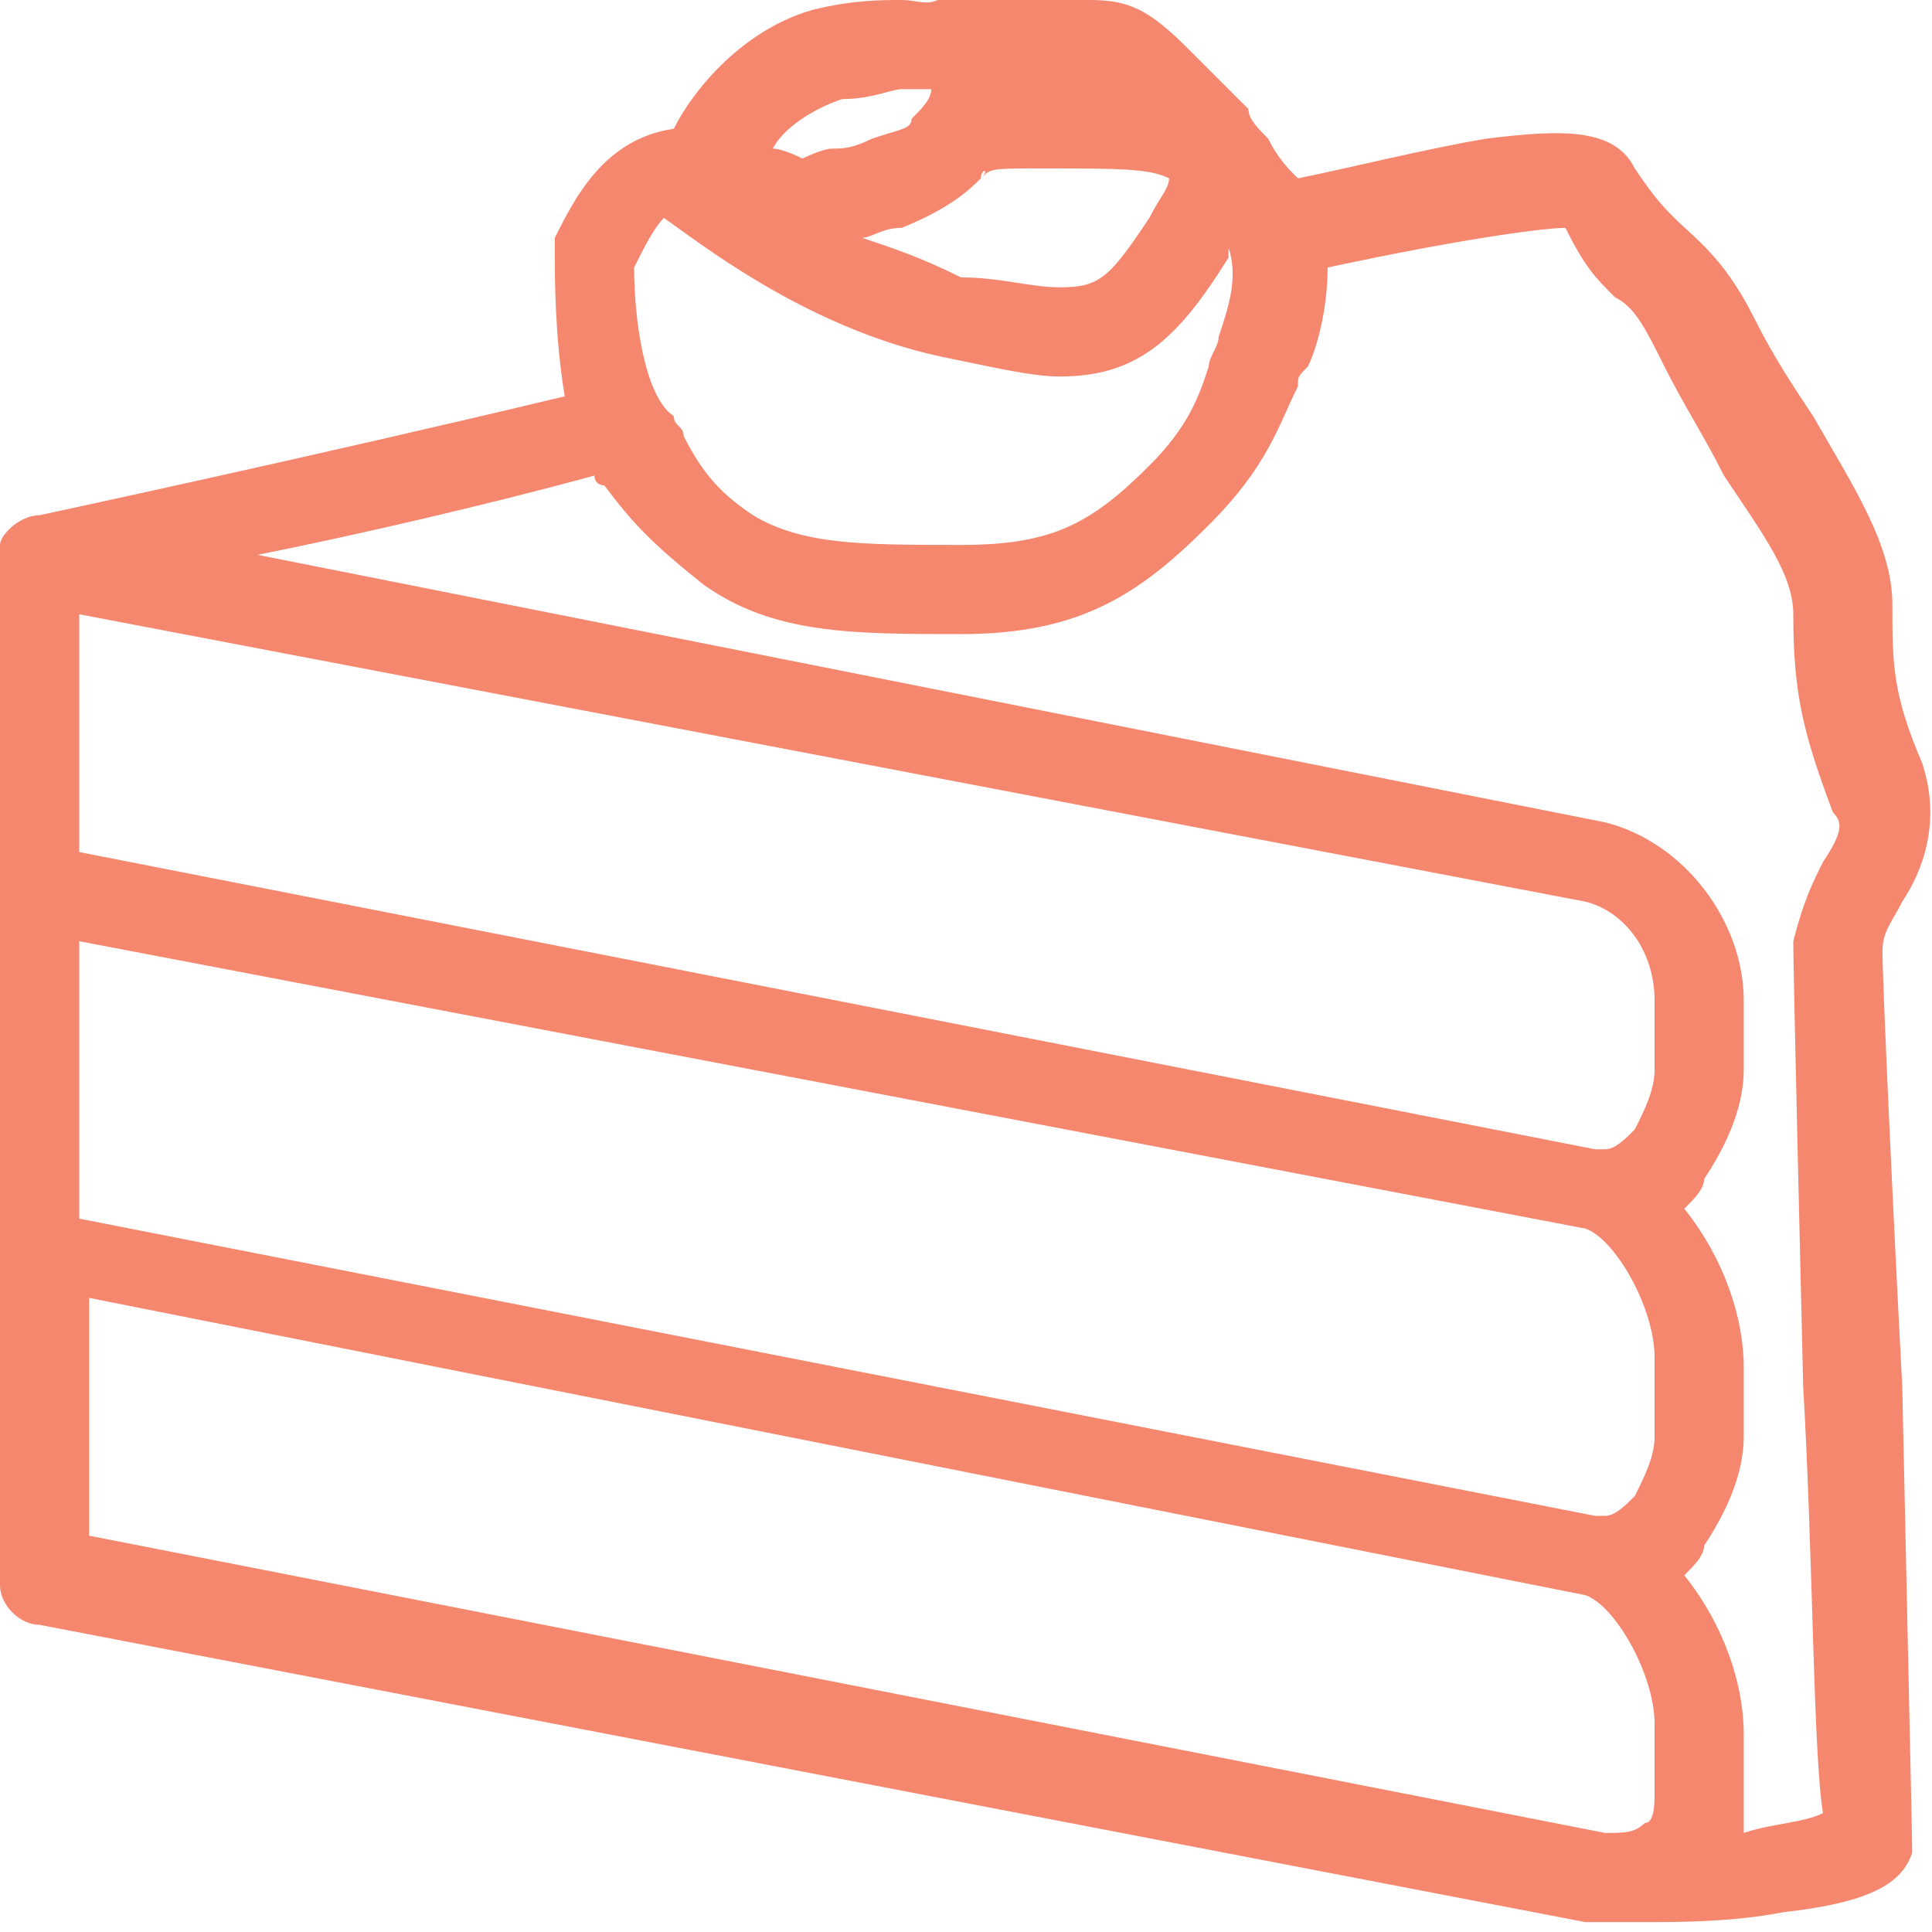 <?xml version="1.0" encoding="utf-8"?>
<!-- Generator: Adobe Illustrator 22.1.0, SVG Export Plug-In . SVG Version: 6.00 Build 0)  -->
<svg version="1.1" id="Layer_1" xmlns="http://www.w3.org/2000/svg" xmlns:xlink="http://www.w3.org/1999/xlink" x="0px" y="0px"
	 viewBox="0 0 19.5 19.5" style="enable-background:new 0 0 19.5 19.5;" xml:space="preserve">
<style type="text/css">
	.st0{fill:#F5876E;}
</style>
<g>
	<g>
		<path class="st0" d="M19,9.6c0-0.2,0.1-0.3,0.2-0.5c0.2-0.3,0.4-0.8,0.2-1.4c-0.3-0.7-0.3-1-0.3-1.6c0-0.6-0.4-1.2-0.8-1.9
			c-0.2-0.3-0.4-0.6-0.6-1c-0.3-0.6-0.6-0.8-0.8-1c-0.1-0.1-0.2-0.2-0.4-0.5c-0.2-0.4-0.7-0.4-1.5-0.3c-0.6,0.1-1.4,0.3-1.9,0.4
			c-0.1-0.1-0.2-0.2-0.3-0.4c-0.1-0.1-0.2-0.2-0.2-0.3c-0.1-0.1-0.2-0.2-0.3-0.3c-0.1-0.1-0.2-0.2-0.3-0.3c-0.4-0.4-0.6-0.5-1-0.5
			c-0.1,0-0.1,0-0.2,0c-0.1,0-0.2,0-0.3,0c-0.1,0-0.2,0-0.4,0c-0.2,0-0.4-0.1-0.5-0.1C9.4,0.1,9.3,0,9.1,0c-0.2,0-0.5,0-0.9,0.1
			C7.5,0.3,7,0.9,6.8,1.3C6.1,1.4,5.8,2,5.6,2.4l0,0c0,0.1,0,0.1,0,0.2c0,0.2,0,0.8,0.1,1.4C3.2,4.6,0.4,5.2,0.4,5.2
			C0.2,5.2,0,5.4,0,5.5c0,0,0,0.1,0,0.1V9v3.7V16c0,0.2,0.2,0.4,0.4,0.4l15.6,3c0.1,0,0.2,0,0.3,0c0.1,0,0.2,0,0.3,0c0,0,0,0,0.1,0
			c0.2,0,0.8,0,1.3-0.1c0.9-0.1,1.2-0.3,1.3-0.6c0-0.1,0-0.1-0.1-4.7C19.1,12.1,19,9.9,19,9.6z M9.9,1.8C9.9,1.7,10,1.7,9.9,1.8
			c0.1-0.1,0.1-0.1,0.6-0.1c0.8,0,1.1,0,1.3,0.1c0,0.1-0.1,0.2-0.2,0.4c-0.4,0.6-0.5,0.7-0.9,0.7c-0.3,0-0.6-0.1-1-0.1
			C9.3,2.6,9,2.5,8.7,2.4c0.1,0,0.2-0.1,0.4-0.1C9.6,2.1,9.8,1.9,9.9,1.8z M8.5,1C8.8,1,9,0.9,9.1,0.9c0.1,0,0.1,0,0.3,0
			c0,0,0,0,0,0C9.4,1,9.3,1.1,9.2,1.2C9.2,1.3,9.1,1.3,8.8,1.4C8.6,1.5,8.5,1.5,8.4,1.5c-0.1,0-0.3,0.1-0.3,0.1c0,0-0.2-0.1-0.3-0.1
			C7.9,1.3,8.2,1.1,8.5,1z M6.7,2.2C7,2.4,8.1,3.3,9.5,3.6c0.5,0.1,0.9,0.2,1.2,0.2c0.8,0,1.2-0.4,1.7-1.2c0,0,0,0,0-0.1
			c0.1,0.3,0,0.6-0.1,0.9c0,0.1-0.1,0.2-0.1,0.3c-0.1,0.3-0.2,0.6-0.6,1c-0.6,0.6-1,0.8-1.9,0.8c-1,0-1.6,0-2.1-0.3
			C7.3,5,7.1,4.8,6.9,4.4c0-0.1-0.1-0.1-0.1-0.2C6.5,4,6.4,3.2,6.4,2.7C6.5,2.5,6.6,2.3,6.7,2.2z M16.7,18.1c0,0.1,0,0.3-0.1,0.3
			c-0.1,0.1-0.2,0.1-0.4,0.1c0,0,0,0,0,0l-15.3-3v-2.4L16,16.1c0.3,0.1,0.7,0.8,0.7,1.3V18.1z M16.7,14.5c0,0.2-0.1,0.4-0.2,0.6
			c-0.1,0.1-0.2,0.2-0.3,0.2c0,0,0,0-0.1,0c0,0,0,0,0,0c0,0,0,0,0,0l-15.3-3V9.5L16,12.4c0.3,0.1,0.7,0.8,0.7,1.3V14.5z M16.7,10.8
			c0,0.2-0.1,0.4-0.2,0.6c-0.1,0.1-0.2,0.2-0.3,0.2c0,0,0,0-0.1,0c0,0,0,0,0,0c0,0,0,0,0,0l-15.3-3V6.2L16,9.1
			c0.4,0.1,0.7,0.5,0.7,1V10.8z M18.4,8.7c-0.1,0.2-0.2,0.4-0.3,0.8c0,0.1,0,0.3,0.1,4.5c0.1,1.7,0.1,3.7,0.2,4.3
			c-0.2,0.1-0.5,0.1-0.8,0.2c0-0.1,0-0.2,0-0.3v-0.7c0-0.5-0.2-1.1-0.6-1.6c0.1-0.1,0.2-0.2,0.2-0.3c0.2-0.3,0.4-0.7,0.4-1.1v-0.7
			c0-0.5-0.2-1.1-0.6-1.6c0.1-0.1,0.2-0.2,0.2-0.3c0.2-0.3,0.4-0.7,0.4-1.1v-0.7c0-0.8-0.6-1.6-1.4-1.8c0,0,0,0,0,0L2.6,5.6
			c1-0.2,2.3-0.5,3.4-0.8c0,0.1,0.1,0.1,0.1,0.1c0.3,0.4,0.5,0.6,1,1c0.7,0.5,1.5,0.5,2.6,0.5c1.2,0,1.8-0.4,2.5-1.1
			c0.6-0.6,0.7-1,0.9-1.4c0-0.1,0-0.1,0.1-0.2c0.1-0.2,0.2-0.6,0.2-1c1.4-0.3,2.2-0.4,2.4-0.4C16,2.7,16.1,2.8,16.3,3
			c0.2,0.1,0.3,0.3,0.5,0.7c0.2,0.4,0.4,0.7,0.6,1.1c0.4,0.6,0.7,1,0.7,1.4c0,0.8,0.1,1.2,0.4,2C18.6,8.3,18.6,8.4,18.4,8.7z"/>
	</g>
</g>
</svg>
